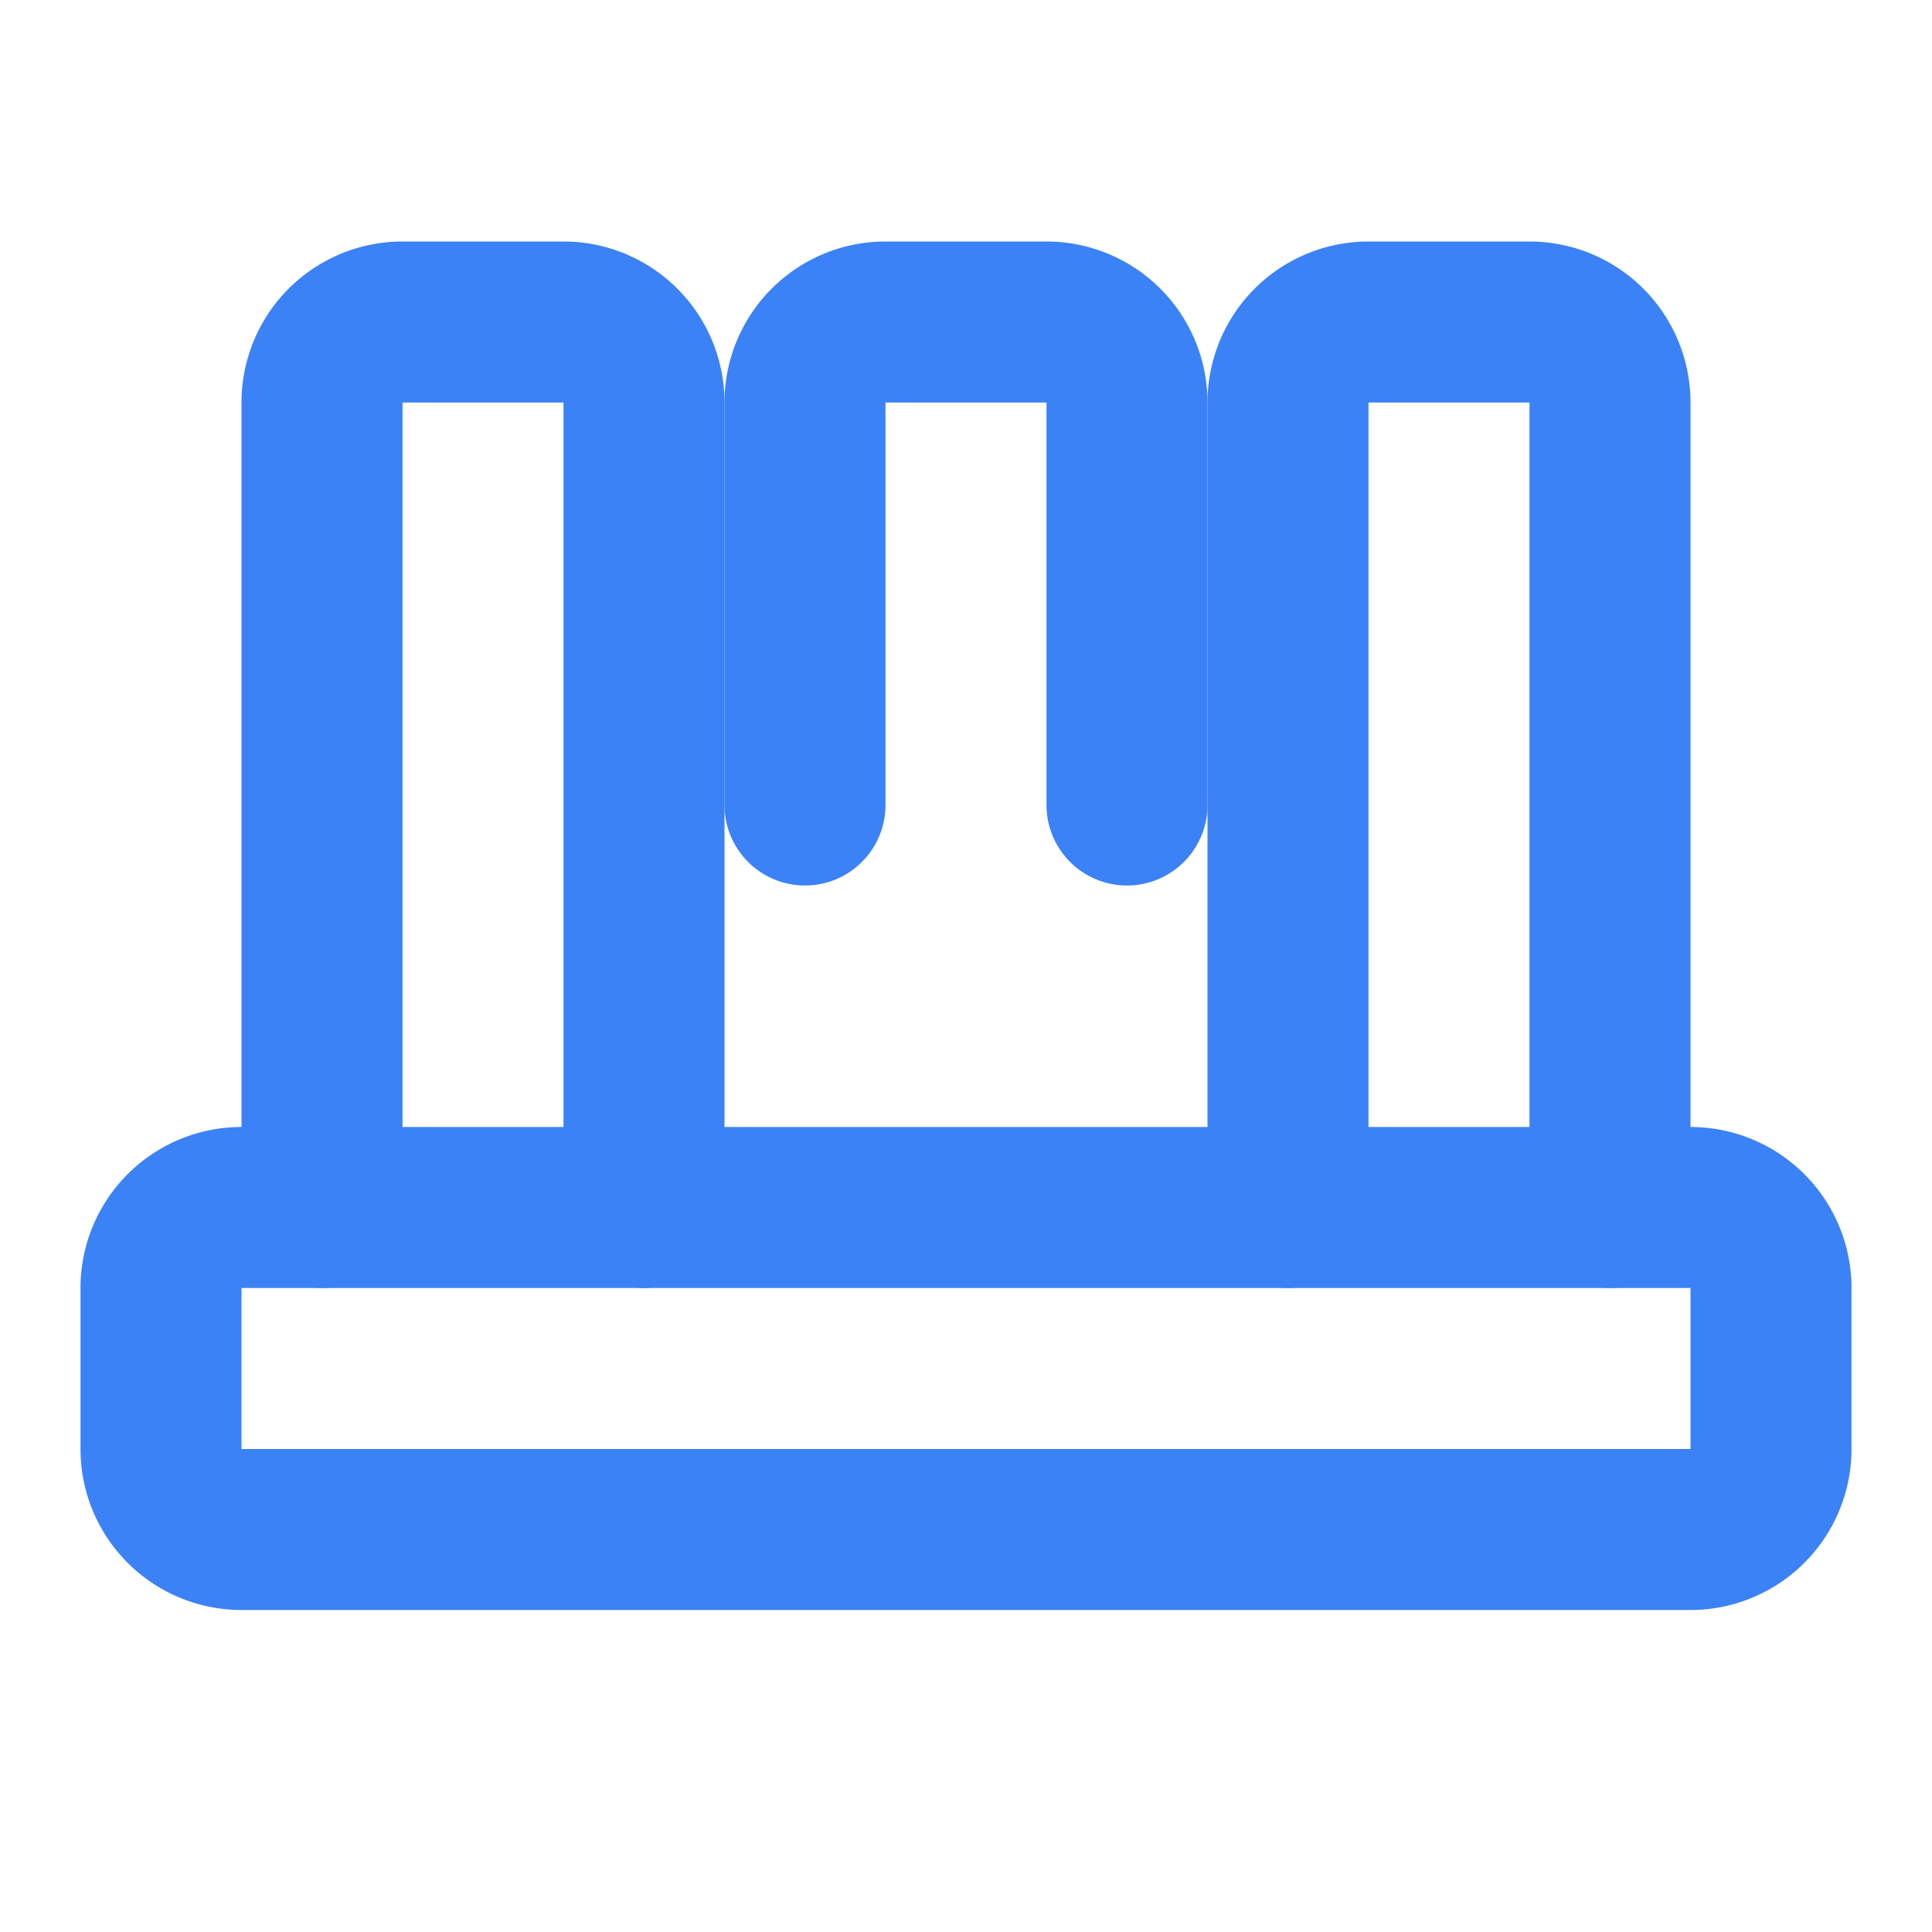 <svg xmlns="http://www.w3.org/2000/svg" viewBox="0 0 24 24" fill="none" stroke="#3B82F6" stroke-width="2" stroke-linecap="round" stroke-linejoin="round">
  <path d="M2 18a1 1 0 0 0 1 1h18a1 1 0 0 0 1-1v-2a1 1 0 0 0-1-1H3a1 1 0 0 0-1 1v2z"></path>
  <path d="M10 10V5a1 1 0 0 1 1-1h2a1 1 0 0 1 1 1v5"></path>
  <path d="M4 15V5a1 1 0 0 1 1-1h2a1 1 0 0 1 1 1v10"></path>
  <path d="M16 15V5a1 1 0 0 1 1-1h2a1 1 0 0 1 1 1v10"></path>
</svg>